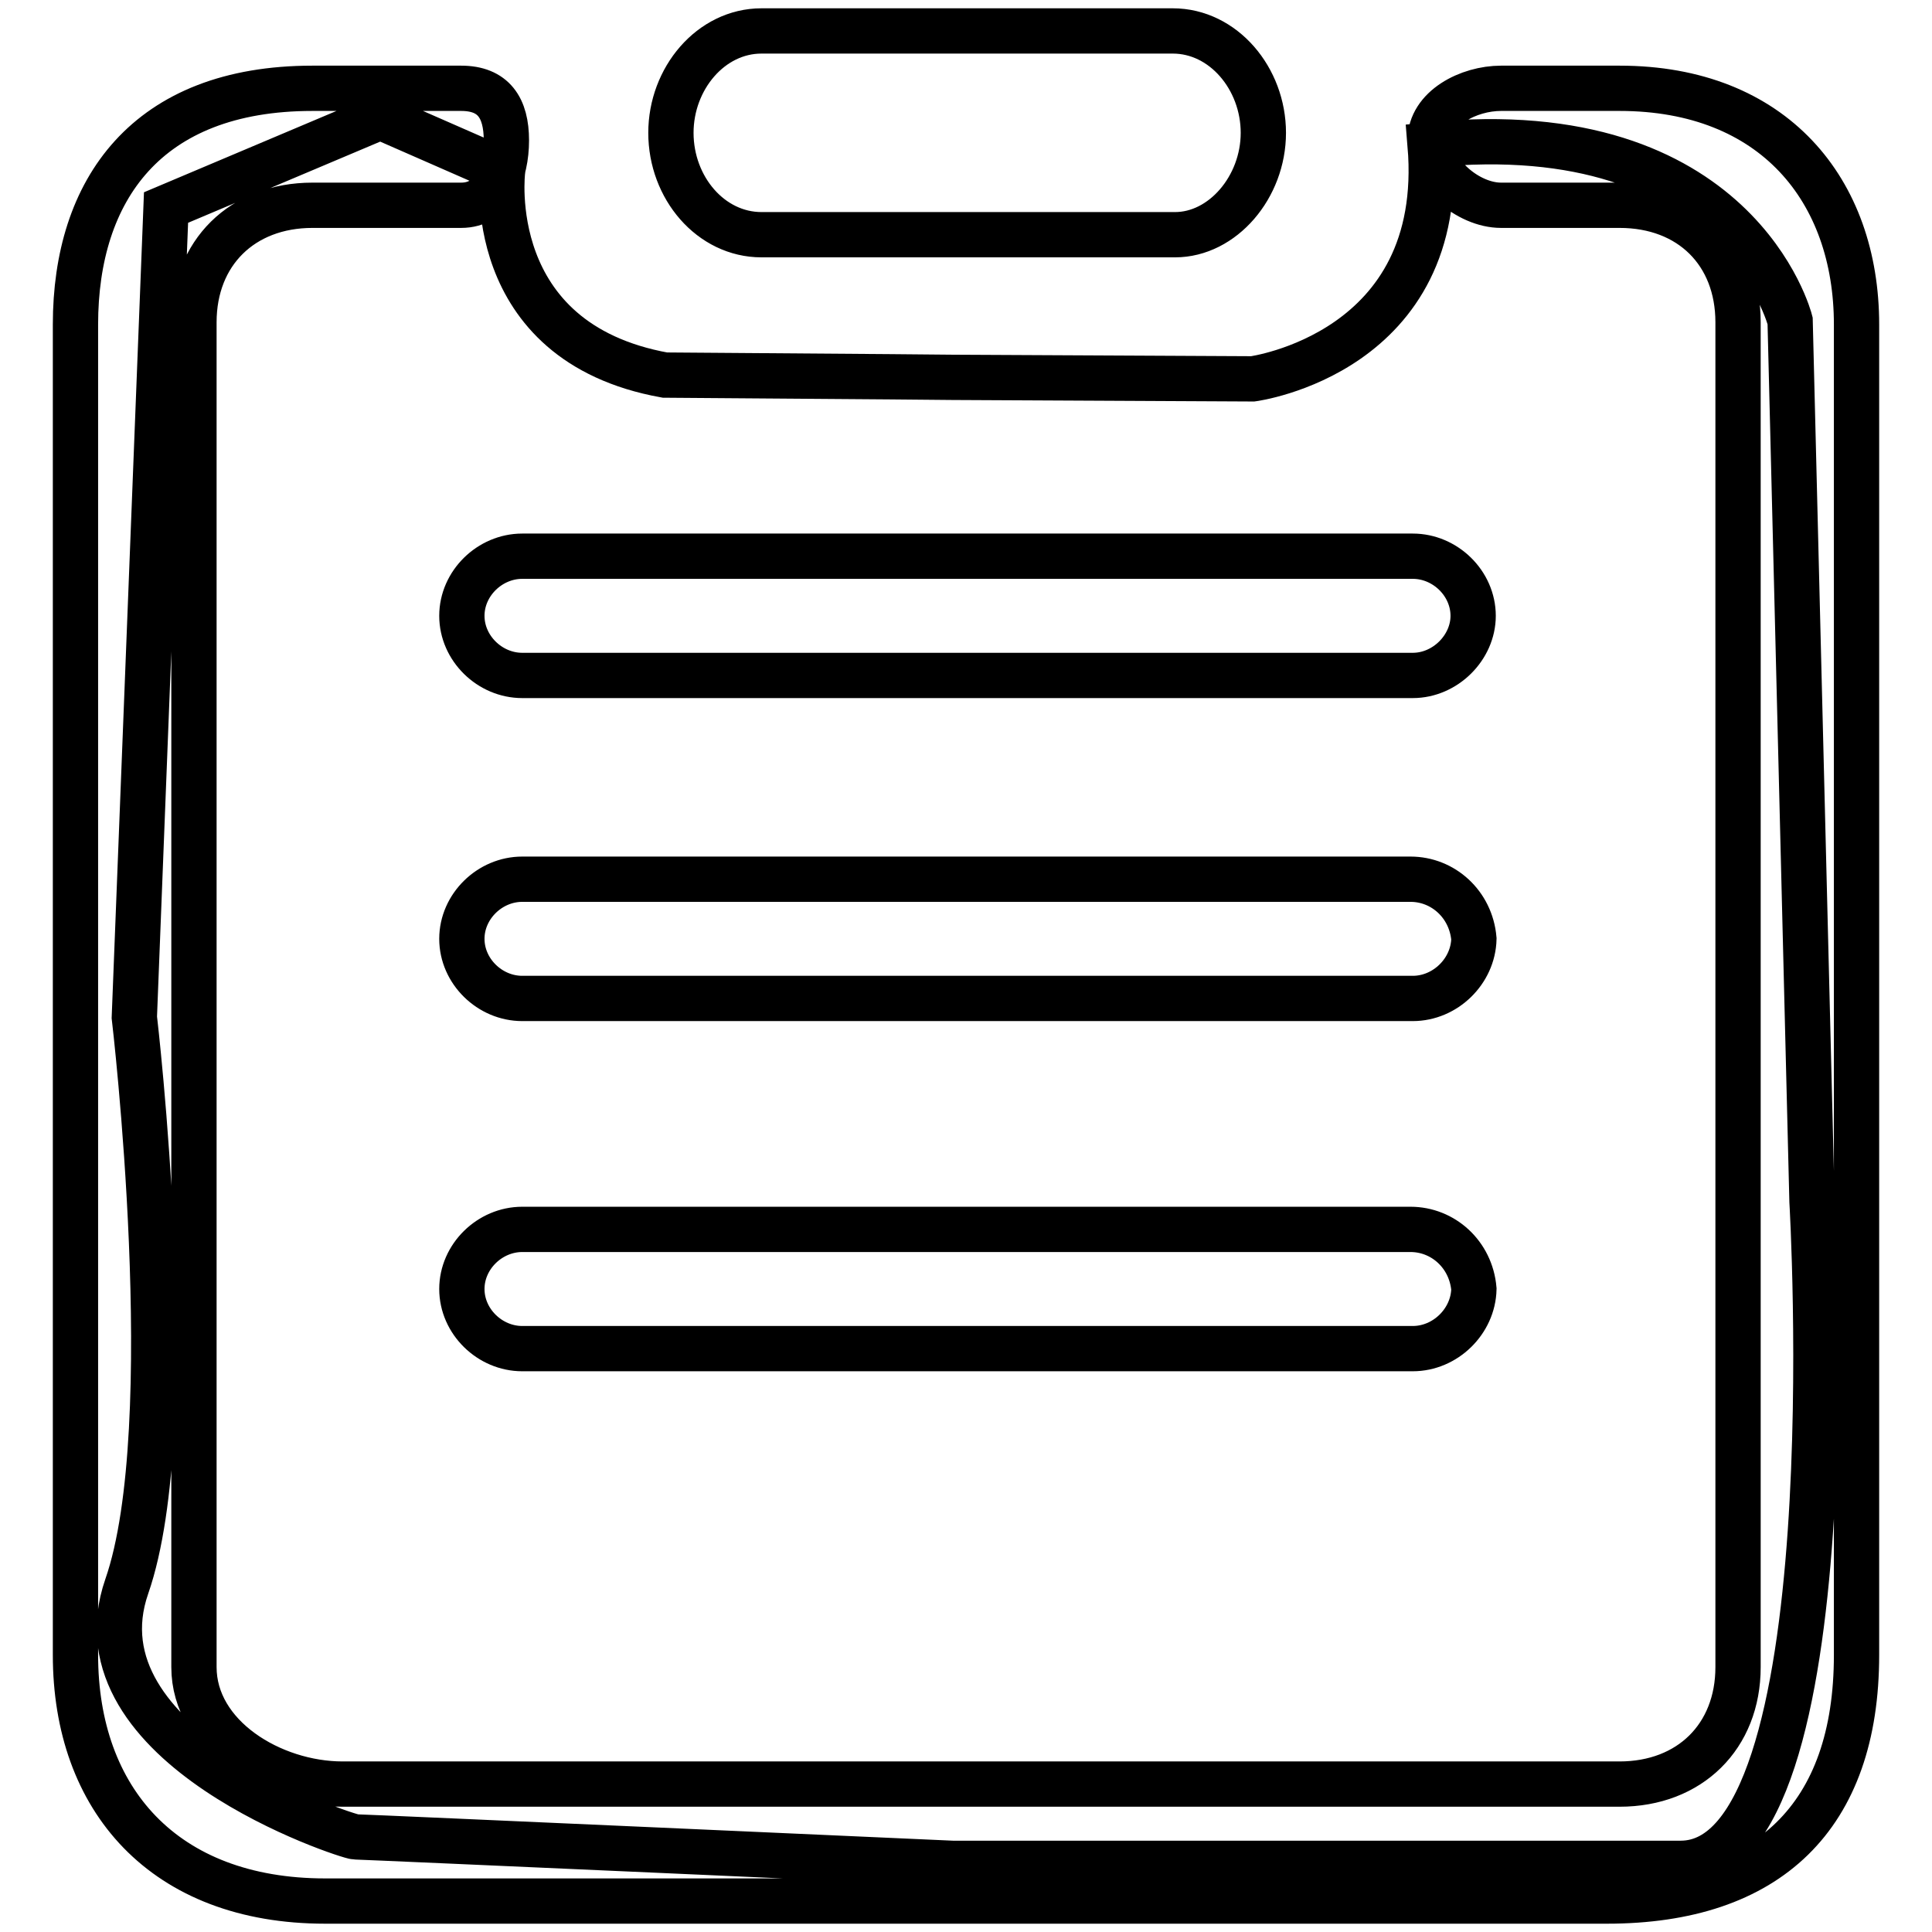 <?xml version="1.0" encoding="utf-8"?>
<!-- Svg Vector Icons : http://www.onlinewebfonts.com/icon -->
<!DOCTYPE svg PUBLIC "-//W3C//DTD SVG 1.1//EN" "http://www.w3.org/Graphics/SVG/1.1/DTD/svg11.dtd">
<svg version="1.1" xmlns="http://www.w3.org/2000/svg" xmlns:xlink="http://www.w3.org/1999/xlink" x="0px" y="0px" viewBox="0 0 256 256" enable-background="new 0 0 256 256" xml:space="preserve">
<g> <path stroke-width="6" fill-opacity="0" stroke="#000000"  d="M100.9,31.1h54.8c6.3,0,11.7-6.3,11.7-13.5c0-7.2-5.3-13.5-12-13.5h-54.5c-6.7,0-12,6.3-12,13.5 C88.9,24.9,94.2,31.1,100.9,31.1z M214.6,11.7h-15.7c-4.3,0-9.4,2.6-9.4,6.9s5,8.6,9.4,8.6h15.7c9.4,0,15.7,6.3,15.7,15.5v178.2 c0,9.2-6.4,15.5-15.7,15.5H45.4c-9.4,0-19.7-6.3-19.7-15.5V42.7c0-9.2,6.4-15.5,15.7-15.5h19.7c4.3,0,6-4.3,6-8.6s-1.7-6.9-6-6.9 H41.4C19.4,11.7,10,25.2,10,43v176.3c0,19.1,11.7,32.6,33.1,32.6h169.8c21.4,0,33.1-11.2,33.1-32.6V43 C246,25.2,235,11.7,214.6,11.7z M240.1,159.2l-2.9-116.7c0,0-6.9-27.4-47.7-23.3c2.3,27.6-23.5,31-23.5,31L126.2,50 c0,0-9-0.1-38.1-0.3c-24.4-4.4-21.5-27.1-21.5-27.1l-16.2-7.1L22,27.5l-4.2,107.3c0,0,6.4,54.1-1,75.4 c-7.4,21.3,29.3,33.2,30.3,33.2c1,0,79.1,3.5,79.1,3.5s73.9,0,96.5,0C245.3,246.9,240.1,159.2,240.1,159.2z M187.2,178.7h-118 c-4.3,0-8-3.6-8-7.9s3.7-7.9,8-7.9h117.7c4.3,0,8,3.3,8.4,7.9C195.2,175.1,191.5,178.7,187.2,178.7z M187.2,132.3h-118 c-4.3,0-8-3.6-8-7.9c0-4.3,3.7-7.9,8-7.9h117.7c4.3,0,8,3.3,8.4,7.9C195.2,128.7,191.5,132.3,187.2,132.3z M187.2,89.5h-118 c-4.3,0-8-3.6-8-7.9c0-4.3,3.7-7.9,8-7.9h118c4.3,0,8,3.6,8,7.9C195.2,85.8,191.5,89.5,187.2,89.5z"/></g>
</svg>